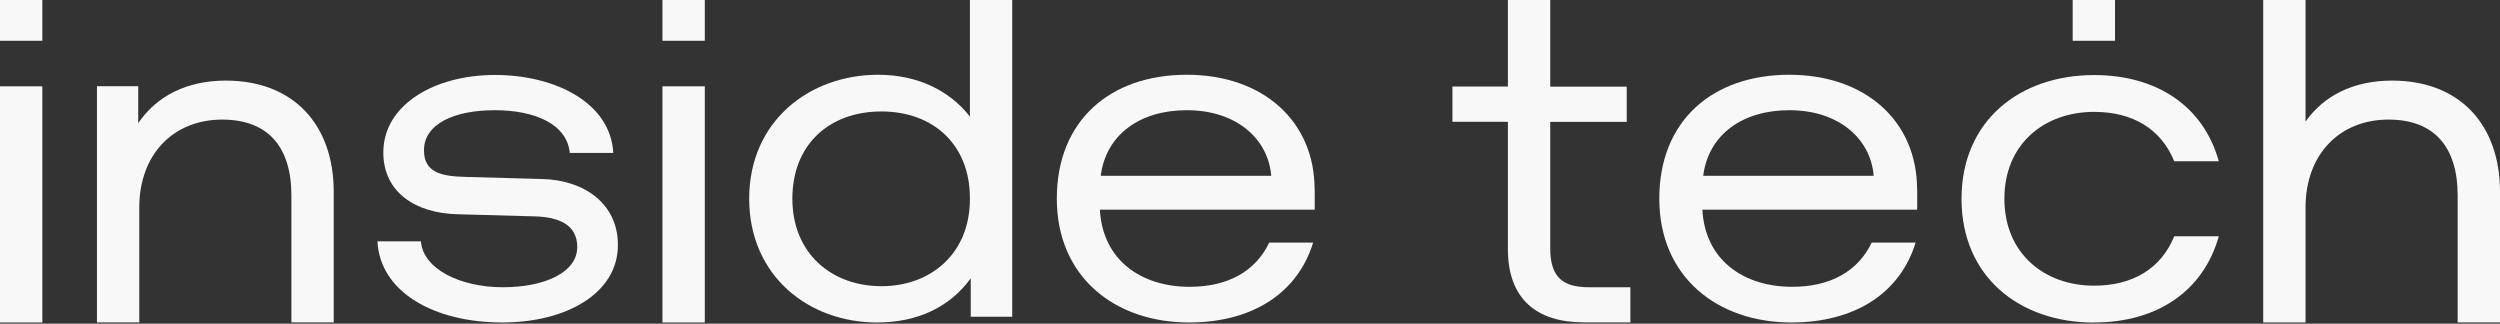 <?xml version="1.0" encoding="UTF-8"?> <svg xmlns="http://www.w3.org/2000/svg" width="1205" height="156" viewBox="0 0 1205 156" fill="none"><rect x="0" y="0" width="1205" height="156" fill="#333333" stroke="none"/><path d="M108.858 38.849C89.92 38.849 75.489 46.337 66.628 59.353V41.563H46.728V155.387H67.134V100.008C67.134 74.429 83.54 57.644 107.085 57.644C129.061 57.644 140.454 70.66 140.454 94.228V155.387H160.859V92.47C160.859 60.106 141.466 38.849 108.858 38.849Z" fill="#F8F8F8"></path><path d="M242.029 155.434C273.372 155.434 297.829 141.162 297.829 118.096C297.829 97.793 281.17 86.788 261.473 86.285L224.814 85.28C212.914 85.029 204.357 83.27 204.357 72.466C204.357 59.651 219.041 53.118 238.485 53.118C257.929 53.118 273.372 59.902 274.638 73.722H295.601C294.335 49.651 267.853 36.132 238.536 36.132C209.218 36.132 184.761 50.656 184.761 73.471C184.761 92.768 200.408 102.819 220.611 103.271L257.27 104.276C269.423 104.527 278.233 108.296 278.233 119.101C278.233 131.162 262.84 138.448 242.333 138.448C221.826 138.448 203.901 129.654 202.889 116.337H181.926C183.192 140.911 209.42 155.434 242.029 155.434Z" fill="#F8F8F8"></path><path d="M467.493 0.001V56.184C457.569 43.52 442.176 36.033 423.188 36.033C390.174 36.033 361.109 58.396 361.109 95.734C361.109 133.072 389.819 155.435 422.732 155.435C442.733 155.435 458.126 147.646 467.898 134.128V152.671H487.899V0.001H467.443H467.493ZM467.493 96.035C467.493 121.916 448.961 137.947 424.859 137.947C400.756 137.947 381.92 122.067 381.92 95.784C381.92 69.502 399.845 53.722 424.859 53.722C449.872 53.722 467.493 69.753 467.493 95.483V96.086V96.035Z" fill="#F8F8F8"></path><path d="M633.641 91.31C633.641 58.394 608.779 36.031 572.018 36.031C535.257 36.031 509.383 57.941 509.383 95.732C509.383 133.523 537.384 155.433 573.081 155.433C603.462 155.433 625.387 141.463 632.932 116.939H611.767C605.235 130.608 592.07 138.246 573.385 138.246C550.296 138.246 531.46 125.583 530.143 101.059H633.691V91.36L633.641 91.31ZM530.548 84.726C533.08 64.876 549.486 53.117 572.018 53.117C596.019 53.117 611.26 66.937 612.729 84.726H530.548Z" fill="#F8F8F8"></path><path d="M1019.44 0.001H999.029V19.65H1019.44V0.001Z" fill="#F8F8F8"></path><path d="M924.037 91.31C924.037 58.394 899.176 36.031 862.415 36.031C825.654 36.031 799.779 57.941 799.779 95.732C799.779 133.523 827.78 155.433 863.478 155.433C893.859 155.433 915.784 141.463 923.328 116.939H902.163C895.631 130.608 882.466 138.246 863.782 138.246C840.692 138.246 821.856 125.583 820.54 101.059H924.088V91.36L924.037 91.31ZM820.945 84.726C823.476 64.876 839.882 53.117 862.415 53.117C886.416 53.117 901.657 66.937 903.125 84.726H820.945Z" fill="#F8F8F8"></path><path d="M1009.36 155.434C1039.89 155.434 1062.12 140.157 1069.46 113.875H1047.99C1041.66 129.403 1028.04 137.695 1009.36 137.695C985.357 137.695 966.116 122.166 966.116 95.783C966.116 69.4 985.357 53.922 1009.36 53.922C1028.04 53.922 1041.66 62.214 1047.99 77.742H1069.46C1062.17 51.409 1039.89 36.183 1009.36 36.183C973.458 36.183 945.457 58.194 945.457 95.834C945.457 133.473 973.458 155.484 1009.36 155.484" fill="#F8F8F8"></path><path d="M1153 38.847C1134.31 38.847 1120.14 46.084 1111.27 58.597V0.001H1090.87V155.435H1111.27V100.005C1111.27 74.426 1127.68 57.642 1151.23 57.642C1173.2 57.642 1184.59 70.657 1184.59 94.226V155.385H1205V92.468C1205 60.104 1185.61 38.847 1153 38.847Z" fill="#F8F8F8"></path><path d="M339.712 0H319.307V19.649H339.712V0Z" fill="#F8F8F8"></path><path d="M339.712 41.611H319.307V155.436H339.712V41.611Z" fill="#F8F8F8"></path><path d="M20.406 0H0V19.649H20.406V0Z" fill="#F8F8F8"></path><path d="M20.406 41.611H0V155.436H20.406V41.611Z" fill="#F8F8F8"></path><path d="M785.848 155.434V138.448H765.948C753.289 138.448 747.213 133.674 747.213 119.654V58.746H784.075V41.761H747.213V0H726.807V41.71H700.072V58.696H726.807V120.106C726.807 144.127 740.681 155.384 763.416 155.384H785.848V155.434Z" fill="#F8F8F8"></path></svg> 